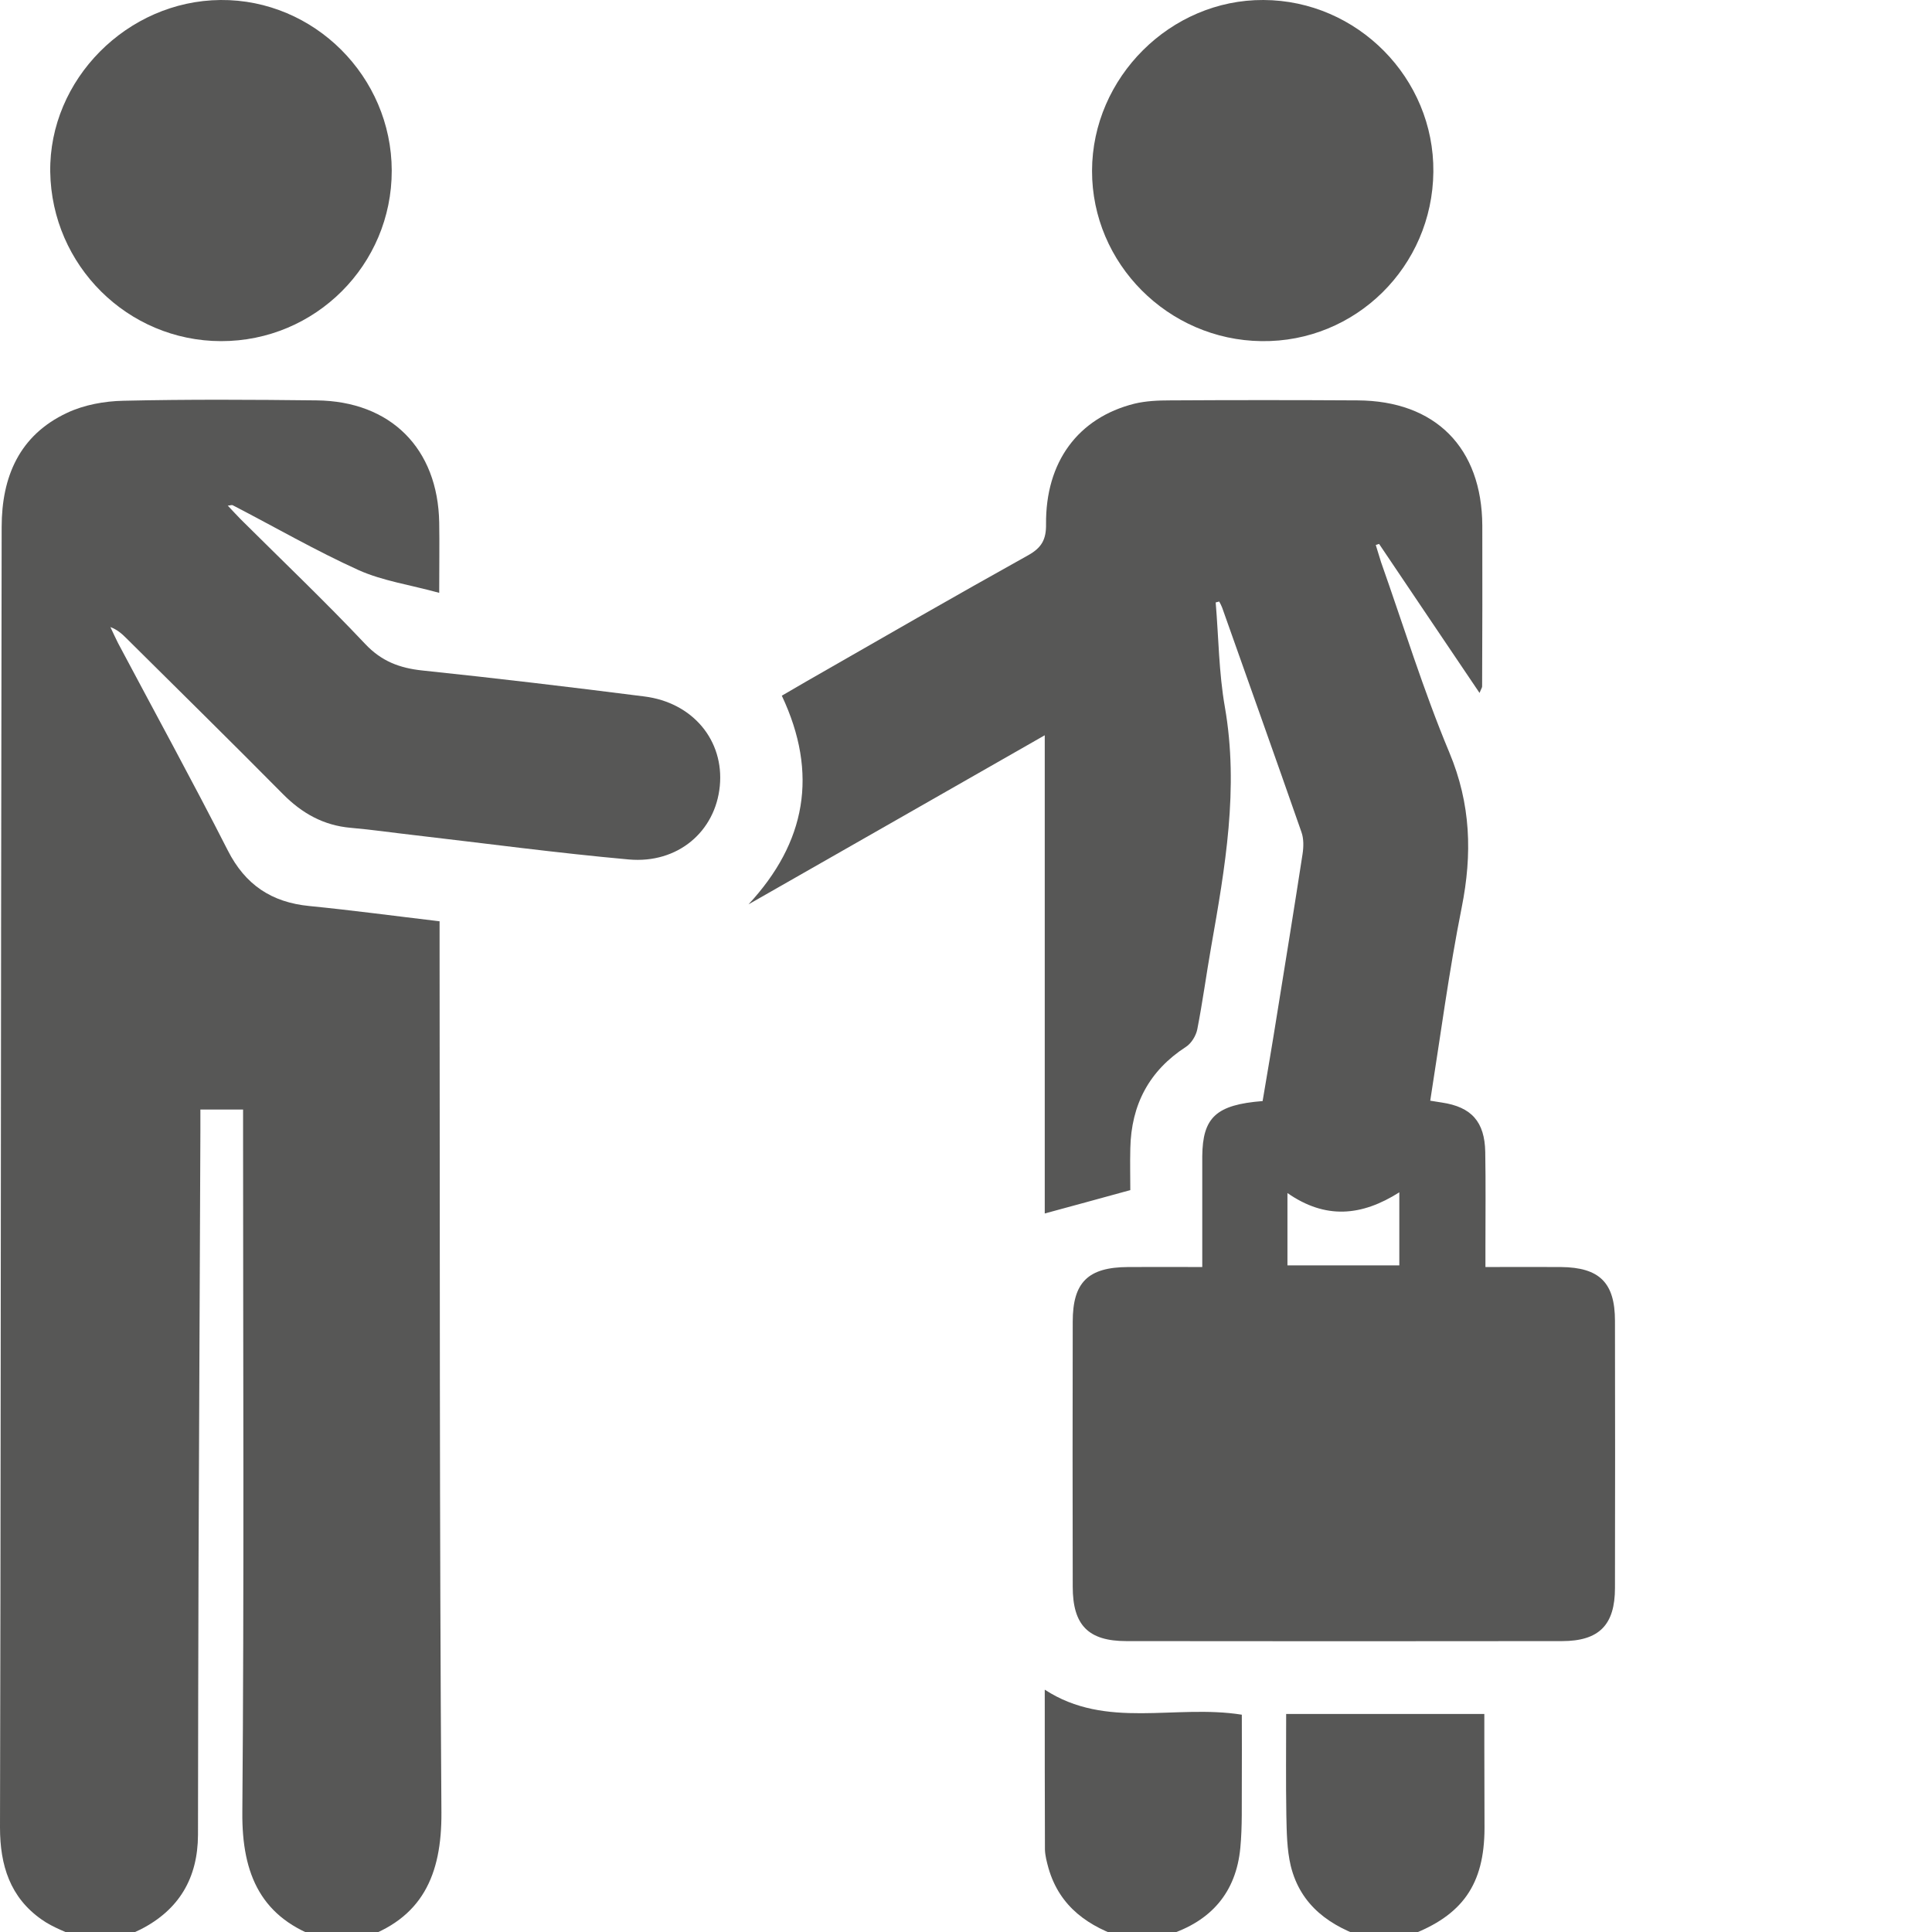 <?xml version="1.0" encoding="utf-8"?>
<!-- Generator: Adobe Illustrator 28.1.0, SVG Export Plug-In . SVG Version: 6.00 Build 0)  -->
<svg version="1.1" id="Laag_1" xmlns="http://www.w3.org/2000/svg" xmlns:xlink="http://www.w3.org/1999/xlink" x="0px" y="0px"
	 viewBox="0 0 105 105" style="enable-background:new 0 0 105 105;" xml:space="preserve">
<style type="text/css">
	.st0{clip-path:url(#SVGID_00000153703978339099210730000016772470825600625545_);fill:#575756;}
</style>
<g>
	<defs>
		<rect id="SVGID_1_" width="105" height="105"/>
	</defs>
	<clipPath id="SVGID_00000095300177874766676640000003910635302231284138_">
		<use xlink:href="#SVGID_1_"  style="overflow:visible;"/>
	</clipPath>
	<path style="clip-path:url(#SVGID_00000095300177874766676640000003910635302231284138_);fill:#575756;" d="M4.36,105.36
		c-0.7-0.34-1.47-0.59-2.1-1.04C0.55,103.12,0,101.38,0,99.32c0.04-16.42,0.04-32.85,0.06-49.27c0.01-7.13,0.02-14.26,0.03-21.4
		c0-2.75,0.97-5,3.55-6.21C4.57,22,5.68,21.8,6.71,21.78c3.5-0.08,7-0.06,10.49-0.02c4.03,0.04,6.6,2.61,6.67,6.64
		c0.02,1.16,0,2.31,0,3.82c-1.6-0.44-3.07-0.65-4.37-1.23c-2.34-1.06-4.57-2.35-6.85-3.53c-0.05-0.03-0.12,0.01-0.27,0.02
		c0.26,0.27,0.47,0.51,0.7,0.74c2.26,2.25,4.57,4.45,6.76,6.77c0.89,0.95,1.88,1.32,3.12,1.45c4.02,0.42,8.04,0.9,12.05,1.41
		c2.65,0.33,4.35,2.4,4.11,4.87c-0.24,2.47-2.28,4.23-4.95,3.99c-3.89-0.35-7.76-0.87-11.64-1.32c-1.16-0.13-2.31-0.3-3.47-0.4
		c-1.48-0.13-2.65-0.79-3.68-1.83c-2.82-2.85-5.68-5.66-8.53-8.49c-0.23-0.23-0.48-0.45-0.85-0.59c0.14,0.29,0.27,0.59,0.42,0.88
		c1.99,3.75,4.03,7.47,5.96,11.26c0.95,1.87,2.38,2.82,4.43,3.02c2.32,0.23,4.63,0.54,7.08,0.83c0,0.46,0,0.89,0,1.33
		c0.02,15.7-0.01,31.41,0.1,47.11c0.02,3.4-1.04,5.78-4.39,6.87h-2.06c-3.34-1.1-4.4-3.49-4.37-6.89
		c0.1-12.31,0.04-24.62,0.04-36.93v-1.26h-2.32c0,0.43,0,0.8,0,1.16c-0.03,7.82-0.07,15.64-0.1,23.45
		c-0.02,4.94-0.02,9.88-0.03,14.81c-0.01,2.34-1.02,4.07-3.12,5.14c-0.39,0.2-0.81,0.34-1.21,0.51H4.36z"/>
	<path style="clip-path:url(#SVGID_00000095300177874766676640000003910635302231284138_);fill:#575756;" d="M61.17,105.36
		c-1.99-0.63-3.58-1.71-4.19-3.84c-0.09-0.33-0.18-0.67-0.19-1c-0.01-2.86-0.01-5.72-0.01-8.69c3.35,2.18,7.07,0.78,10.71,1.36
		c0,1.23,0.01,2.48,0,3.74c-0.01,1.16,0.03,2.33-0.08,3.49c-0.23,2.44-1.6,4-3.93,4.74c-0.16,0.05-0.31,0.14-0.47,0.2H61.17z"/>
	<path style="clip-path:url(#SVGID_00000095300177874766676640000003910635302231284138_);fill:#575756;" d="M74.34,105.36
		c-2.03-0.65-3.65-1.77-4.19-3.95c-0.21-0.88-0.22-1.83-0.24-2.75c-0.03-1.81-0.01-3.62-0.01-5.51h10.77c0,0.56,0,1.12,0,1.69
		c0,1.51,0.01,3.01,0.01,4.52c-0.01,3.05-1.19,4.74-4.06,5.82c-0.09,0.03-0.15,0.12-0.23,0.18H74.34z"/>
	<path style="clip-path:url(#SVGID_00000095300177874766676640000003910635302231284138_);fill:#575756;" d="M69.97,64.84v3.93h6.08
		V64.8C74,66.1,72.04,66.28,69.97,64.84 M66.07,32.74c0.16,1.9,0.17,3.82,0.5,5.69c0.77,4.42,0.01,8.73-0.75,13.05
		c-0.26,1.48-0.46,2.98-0.75,4.46c-0.07,0.35-0.32,0.76-0.61,0.95c-2.01,1.3-2.98,3.15-3.03,5.52c-0.02,0.82,0,1.63,0,2.27
		c-1.64,0.45-3.13,0.86-4.65,1.27V39.96c-5.42,3.1-10.76,6.14-16.1,9.19c3.12-3.36,3.81-7.1,1.81-11.34
		c0.46-0.27,0.9-0.52,1.34-0.78c4.01-2.3,8.02-4.61,12.06-6.86c0.73-0.41,0.97-0.86,0.96-1.68c-0.03-3.39,1.74-5.78,4.8-6.55
		c0.62-0.15,1.29-0.18,1.94-0.18c3.39-0.02,6.79-0.02,10.19,0c4.23,0.02,6.76,2.57,6.78,6.81c0.01,2.91,0,5.83-0.01,8.74
		c0,0.06-0.05,0.12-0.14,0.35c-1.86-2.75-3.66-5.43-5.46-8.1c-0.06,0.02-0.12,0.04-0.18,0.06c0.1,0.31,0.19,0.63,0.29,0.94
		c1.22,3.45,2.3,6.97,3.71,10.34c1.17,2.8,1.25,5.51,0.67,8.42c-0.69,3.45-1.15,6.96-1.71,10.5c0.24,0.04,0.43,0.07,0.63,0.1
		c1.61,0.24,2.33,1.04,2.36,2.69c0.03,1.71,0.01,3.43,0.01,5.14c0,0.33,0,0.67,0,1.11c1.44,0,2.77-0.01,4.1,0
		c2.1,0.02,2.94,0.85,2.94,2.93c0.01,4.83,0.01,9.67,0,14.51c0,2.01-0.86,2.89-2.88,2.89c-7.89,0.01-15.78,0.01-23.67,0
		c-2.08,0-2.92-0.87-2.92-2.96c-0.01-4.8-0.01-9.6,0-14.4c0-2.14,0.83-2.96,3.01-2.97c1.3-0.01,2.59,0,4.03,0c0-1.49,0-2.88,0-4.27
		c0-0.58,0-1.17,0-1.75c0.02-2.11,0.75-2.8,3.28-3c0.26-1.54,0.53-3.11,0.78-4.69c0.47-2.91,0.94-5.81,1.39-8.73
		c0.06-0.39,0.07-0.84-0.06-1.2c-1.42-4.07-2.87-8.13-4.31-12.2c-0.04-0.11-0.1-0.22-0.16-0.33C66.19,32.71,66.13,32.73,66.07,32.74
		"/>
	<path style="clip-path:url(#SVGID_00000095300177874766676640000003910635302231284138_);fill:#575756;" d="M77.9,9.34
		c-0.05,5.15-4.23,9.27-9.34,9.2c-5.08-0.06-9.22-4.22-9.21-9.26c0.01-5.07,4.27-9.31,9.32-9.28C73.77,0.02,77.95,4.25,77.9,9.34"/>
	<path style="clip-path:url(#SVGID_00000095300177874766676640000003910635302231284138_);fill:#575756;" d="M21.29,9.27
		c0.01,5.12-4.15,9.28-9.28,9.27c-5.07-0.01-9.2-4.11-9.28-9.2C2.66,4.33,6.91,0.04,11.99,0C17.07-0.04,21.28,4.16,21.29,9.27"/>
</g>
</svg>
